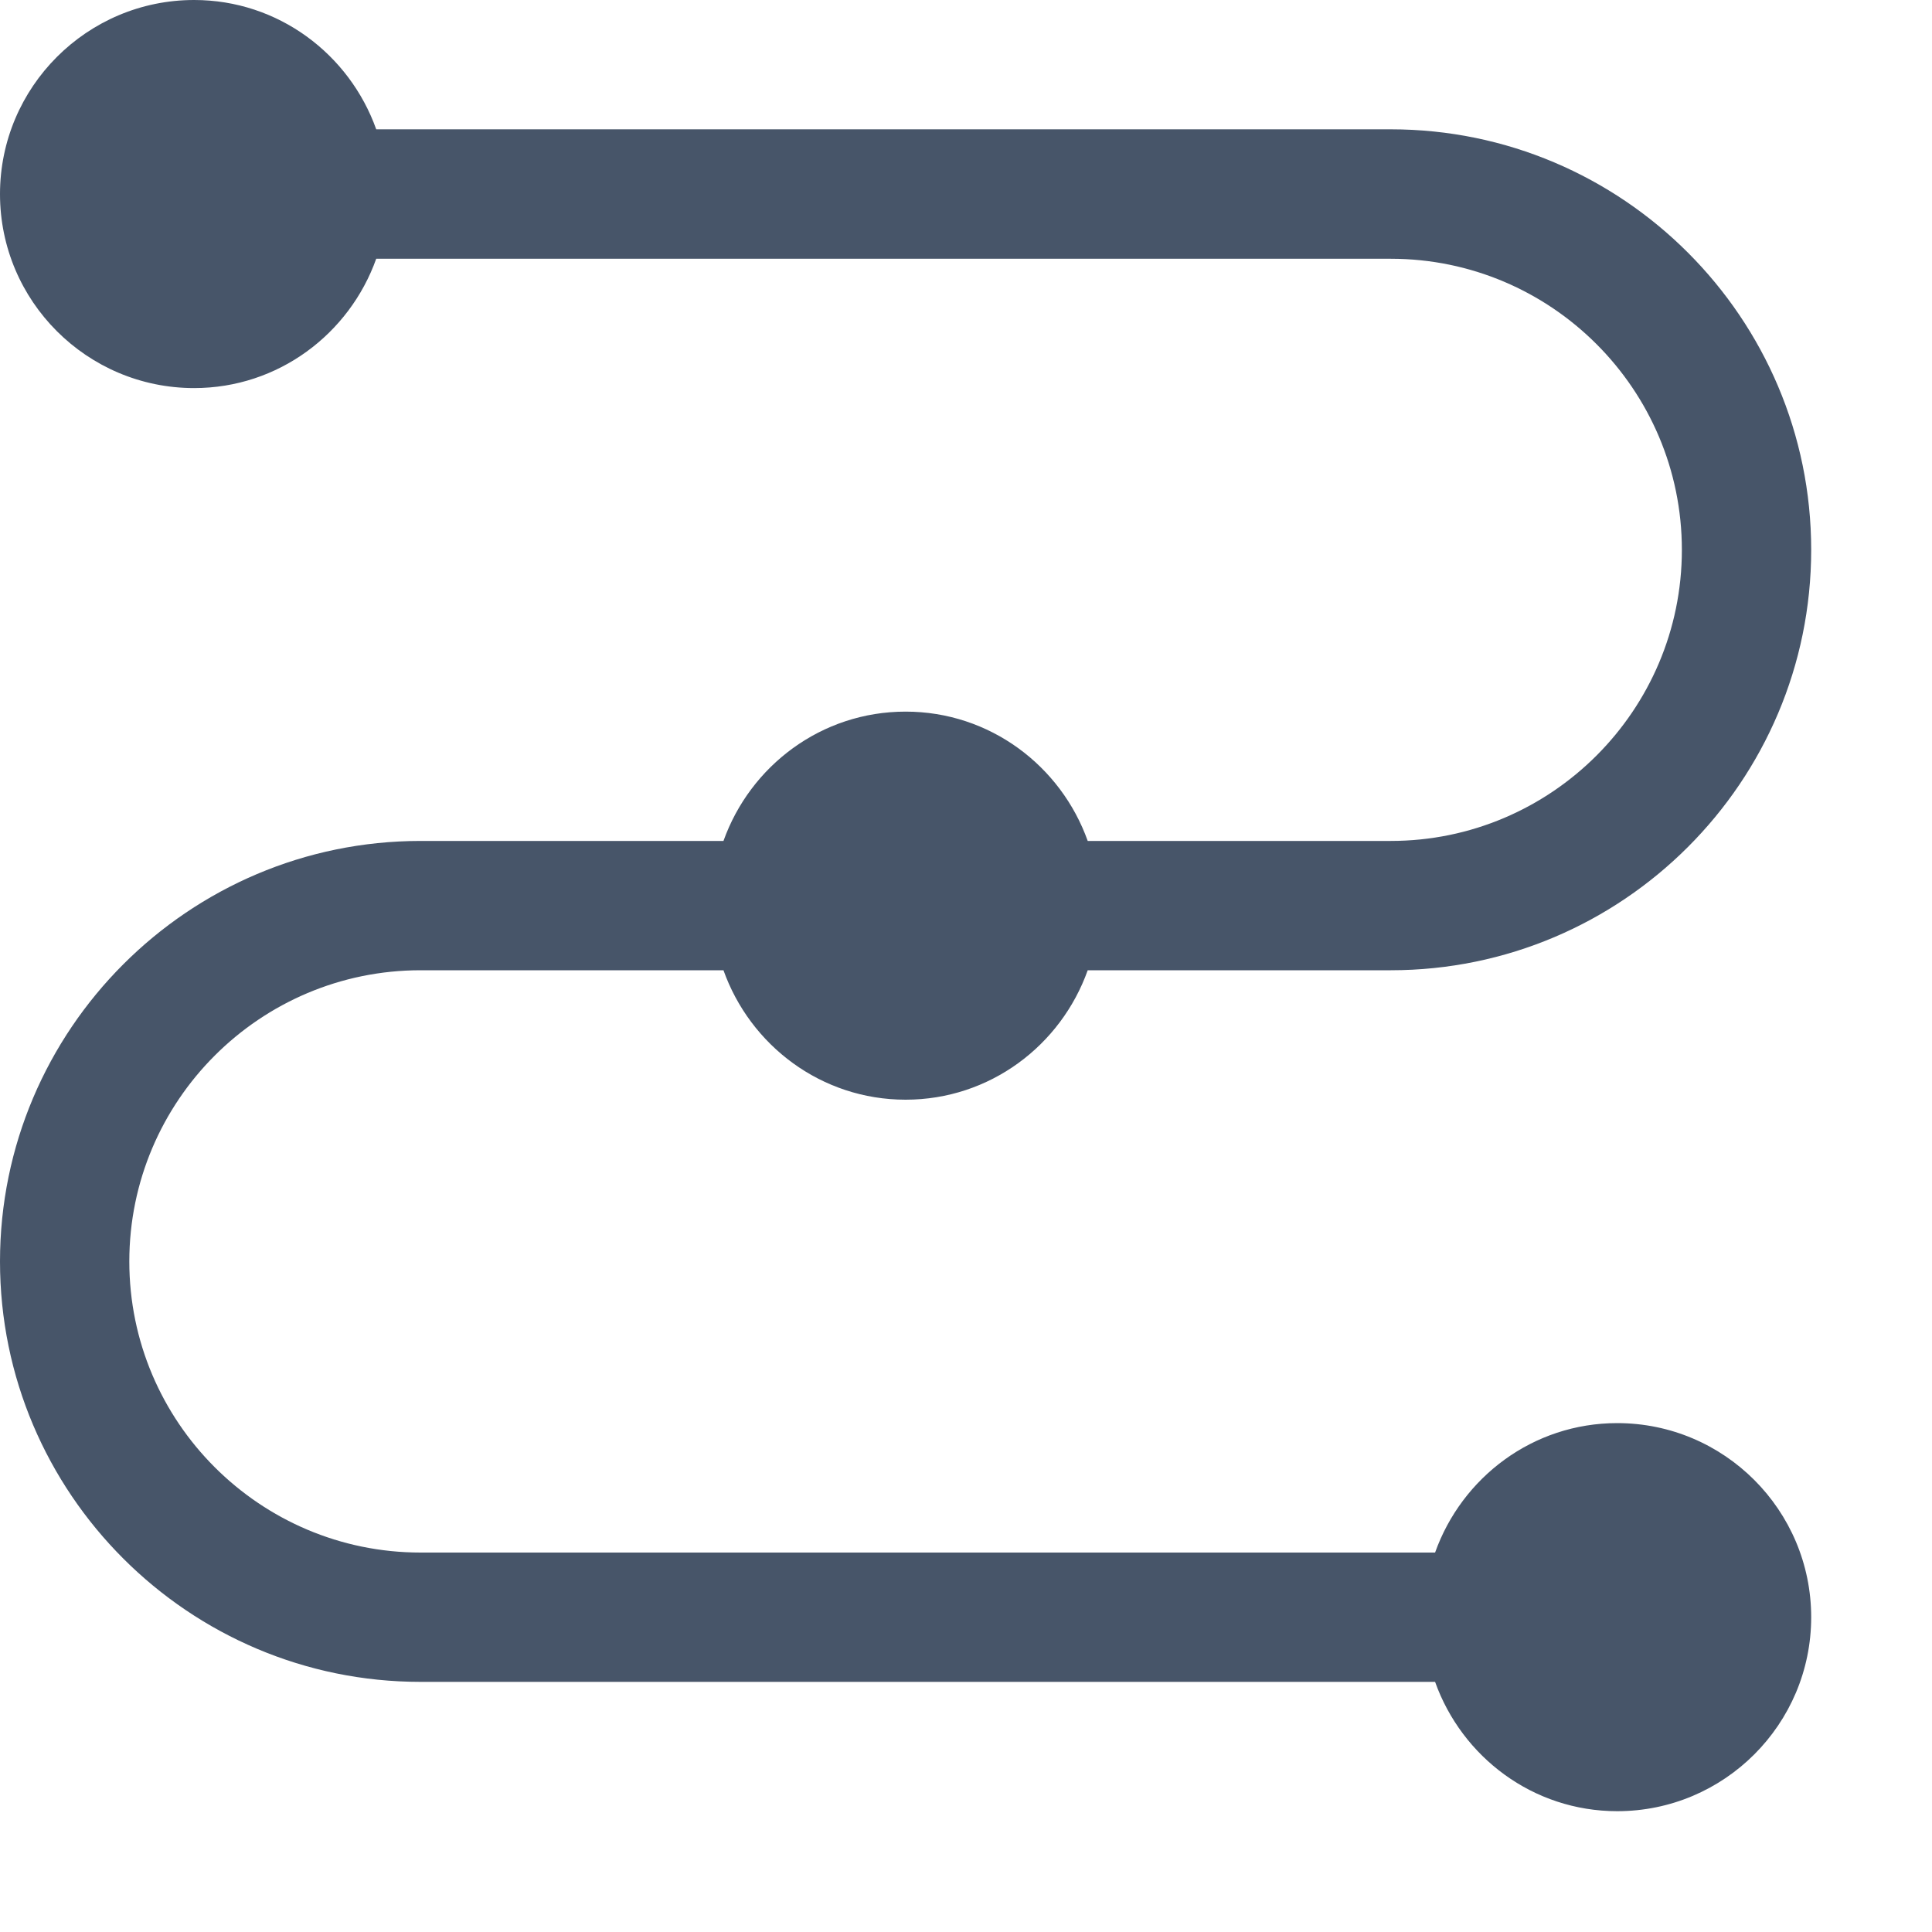 <svg width="15" height="15" viewBox="0 0 15 15" fill="none" xmlns="http://www.w3.org/2000/svg">
<g clip-path="url(#clip0_7072_905)">
<path d="M12.556 11.049C11.902 11.049 11.35 11.47 11.142 12.054H3.265C2.018 12.054 1.004 11.04 1.004 9.794C1.004 8.547 2.018 7.533 3.265 7.533H5.617C5.825 8.117 6.377 8.538 7.031 8.538C7.685 8.538 8.237 8.117 8.445 7.533H10.798C12.598 7.533 14.062 6.069 14.062 4.269C14.062 2.469 12.598 1.004 10.798 1.004H2.921C2.713 0.421 2.161 0 1.507 0C0.676 0 0 0.676 0 1.507C0 2.338 0.676 3.013 1.507 3.013C2.161 3.013 2.713 2.592 2.921 2.009H10.798C12.044 2.009 13.058 3.023 13.058 4.269C13.058 5.515 12.044 6.529 10.798 6.529H8.445C8.237 5.946 7.685 5.525 7.031 5.525C6.377 5.525 5.825 5.946 5.617 6.529H3.265C1.465 6.529 0 7.994 0 9.794C0 11.594 1.465 13.058 3.265 13.058H11.142C11.35 13.641 11.902 14.062 12.556 14.062C13.387 14.062 14.062 13.387 14.062 12.556C14.062 11.725 13.387 11.049 12.556 11.049Z" fill="#475569"/>
</g>
<defs>
<clipPath id="clip0_7072_905">
<rect width="15" height="15" fill="white"/>
</clipPath>
</defs>
</svg>
